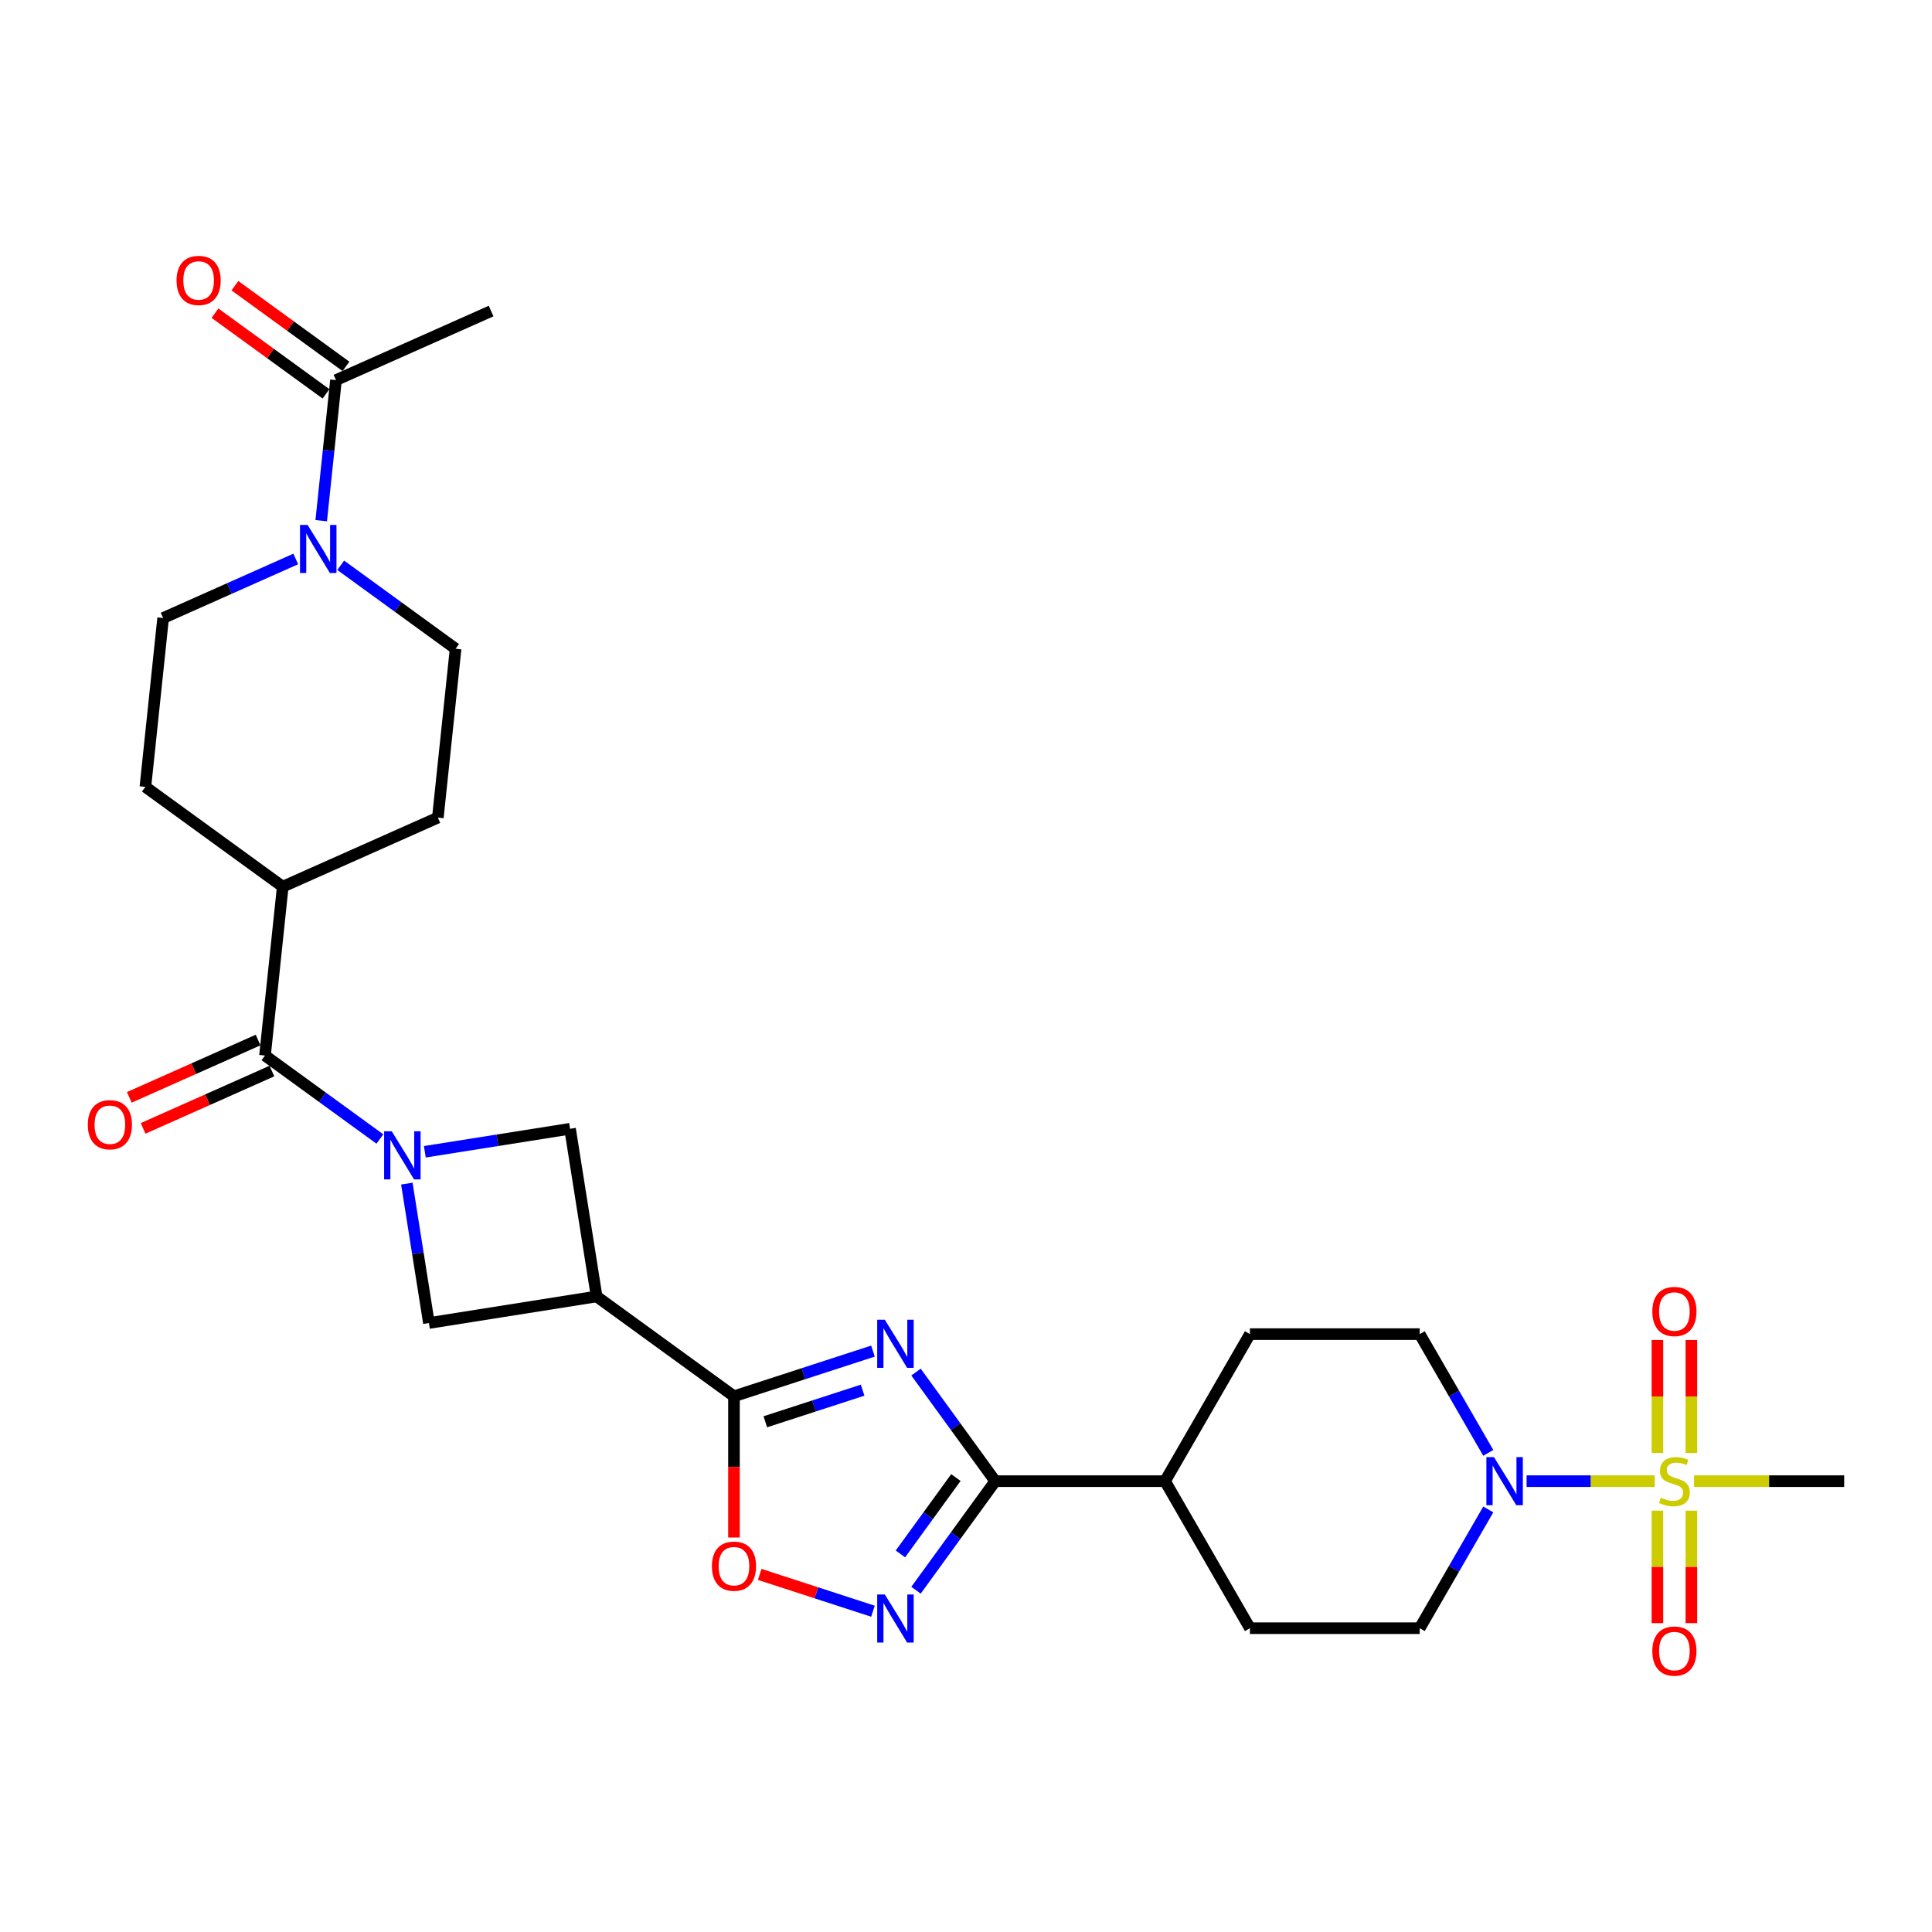<?xml version='1.0' encoding='iso-8859-1'?>
<svg version='1.1' baseProfile='full'
              xmlns='http://www.w3.org/2000/svg'
                      xmlns:rdkit='http://www.rdkit.org/xml'
                      xmlns:xlink='http://www.w3.org/1999/xlink'
                  xml:space='preserve'
width='1000px' height='1000px' viewBox='0 0 1000 1000'>
<!-- END OF HEADER -->
<rect style='opacity:1.0;fill:#FFFFFF;stroke:none' width='1000' height='1000' x='0' y='0'> </rect>
<path class='bond-2' d='M 451.849,699.328 L 415.876,711.016' style='fill:none;fill-rule:evenodd;stroke:#0000FF;stroke-width:6px;stroke-linecap:butt;stroke-linejoin:miter;stroke-opacity:1' />
<path class='bond-2' d='M 415.876,711.016 L 379.904,722.704' style='fill:none;fill-rule:evenodd;stroke:#000000;stroke-width:6px;stroke-linecap:butt;stroke-linejoin:miter;stroke-opacity:1' />
<path class='bond-2' d='M 446.488,719.55 L 421.308,727.732' style='fill:none;fill-rule:evenodd;stroke:#0000FF;stroke-width:6px;stroke-linecap:butt;stroke-linejoin:miter;stroke-opacity:1' />
<path class='bond-2' d='M 421.308,727.732 L 396.127,735.914' style='fill:none;fill-rule:evenodd;stroke:#000000;stroke-width:6px;stroke-linecap:butt;stroke-linejoin:miter;stroke-opacity:1' />
<path class='bond-3' d='M 474.122,710.188 L 494.63,738.416' style='fill:none;fill-rule:evenodd;stroke:#0000FF;stroke-width:6px;stroke-linecap:butt;stroke-linejoin:miter;stroke-opacity:1' />
<path class='bond-3' d='M 494.63,738.416 L 515.139,766.645' style='fill:none;fill-rule:evenodd;stroke:#000000;stroke-width:6px;stroke-linecap:butt;stroke-linejoin:miter;stroke-opacity:1' />
<path class='bond-0' d='M 856.488,766.645 L 823.326,766.645' style='fill:none;fill-rule:evenodd;stroke:#CCCC00;stroke-width:6px;stroke-linecap:butt;stroke-linejoin:miter;stroke-opacity:1' />
<path class='bond-0' d='M 823.326,766.645 L 790.164,766.645' style='fill:none;fill-rule:evenodd;stroke:#0000FF;stroke-width:6px;stroke-linecap:butt;stroke-linejoin:miter;stroke-opacity:1' />
<path class='bond-13' d='M 875.452,752.039 L 875.452,722.803' style='fill:none;fill-rule:evenodd;stroke:#CCCC00;stroke-width:6px;stroke-linecap:butt;stroke-linejoin:miter;stroke-opacity:1' />
<path class='bond-13' d='M 875.452,722.803 L 875.452,693.567' style='fill:none;fill-rule:evenodd;stroke:#FF0000;stroke-width:6px;stroke-linecap:butt;stroke-linejoin:miter;stroke-opacity:1' />
<path class='bond-13' d='M 857.876,752.039 L 857.876,722.803' style='fill:none;fill-rule:evenodd;stroke:#CCCC00;stroke-width:6px;stroke-linecap:butt;stroke-linejoin:miter;stroke-opacity:1' />
<path class='bond-13' d='M 857.876,722.803 L 857.876,693.567' style='fill:none;fill-rule:evenodd;stroke:#FF0000;stroke-width:6px;stroke-linecap:butt;stroke-linejoin:miter;stroke-opacity:1' />
<path class='bond-14' d='M 857.876,781.918 L 857.876,811.022' style='fill:none;fill-rule:evenodd;stroke:#CCCC00;stroke-width:6px;stroke-linecap:butt;stroke-linejoin:miter;stroke-opacity:1' />
<path class='bond-14' d='M 857.876,811.022 L 857.876,840.126' style='fill:none;fill-rule:evenodd;stroke:#FF0000;stroke-width:6px;stroke-linecap:butt;stroke-linejoin:miter;stroke-opacity:1' />
<path class='bond-14' d='M 875.452,781.918 L 875.452,811.022' style='fill:none;fill-rule:evenodd;stroke:#CCCC00;stroke-width:6px;stroke-linecap:butt;stroke-linejoin:miter;stroke-opacity:1' />
<path class='bond-14' d='M 875.452,811.022 L 875.452,840.126' style='fill:none;fill-rule:evenodd;stroke:#FF0000;stroke-width:6px;stroke-linecap:butt;stroke-linejoin:miter;stroke-opacity:1' />
<path class='bond-27' d='M 876.841,766.645 L 915.693,766.645' style='fill:none;fill-rule:evenodd;stroke:#CCCC00;stroke-width:6px;stroke-linecap:butt;stroke-linejoin:miter;stroke-opacity:1' />
<path class='bond-27' d='M 915.693,766.645 L 954.545,766.645' style='fill:none;fill-rule:evenodd;stroke:#000000;stroke-width:6px;stroke-linecap:butt;stroke-linejoin:miter;stroke-opacity:1' />
<path class='bond-1' d='M 210.579,612.638 L 216.293,648.717' style='fill:none;fill-rule:evenodd;stroke:#0000FF;stroke-width:6px;stroke-linecap:butt;stroke-linejoin:miter;stroke-opacity:1' />
<path class='bond-1' d='M 216.293,648.717 L 222.008,684.796' style='fill:none;fill-rule:evenodd;stroke:#000000;stroke-width:6px;stroke-linecap:butt;stroke-linejoin:miter;stroke-opacity:1' />
<path class='bond-7' d='M 196.624,589.543 L 166.894,567.943' style='fill:none;fill-rule:evenodd;stroke:#0000FF;stroke-width:6px;stroke-linecap:butt;stroke-linejoin:miter;stroke-opacity:1' />
<path class='bond-7' d='M 166.894,567.943 L 137.163,546.342' style='fill:none;fill-rule:evenodd;stroke:#000000;stroke-width:6px;stroke-linecap:butt;stroke-linejoin:miter;stroke-opacity:1' />
<path class='bond-30' d='M 219.895,596.154 L 257.477,590.202' style='fill:none;fill-rule:evenodd;stroke:#0000FF;stroke-width:6px;stroke-linecap:butt;stroke-linejoin:miter;stroke-opacity:1' />
<path class='bond-30' d='M 257.477,590.202 L 295.059,584.25' style='fill:none;fill-rule:evenodd;stroke:#000000;stroke-width:6px;stroke-linecap:butt;stroke-linejoin:miter;stroke-opacity:1' />
<path class='bond-5' d='M 379.904,722.704 L 308.807,671.049' style='fill:none;fill-rule:evenodd;stroke:#000000;stroke-width:6px;stroke-linecap:butt;stroke-linejoin:miter;stroke-opacity:1' />
<path class='bond-8' d='M 379.904,722.704 L 379.904,759.254' style='fill:none;fill-rule:evenodd;stroke:#000000;stroke-width:6px;stroke-linecap:butt;stroke-linejoin:miter;stroke-opacity:1' />
<path class='bond-8' d='M 379.904,759.254 L 379.904,795.804' style='fill:none;fill-rule:evenodd;stroke:#FF0000;stroke-width:6px;stroke-linecap:butt;stroke-linejoin:miter;stroke-opacity:1' />
<path class='bond-4' d='M 515.139,766.645 L 494.63,794.873' style='fill:none;fill-rule:evenodd;stroke:#000000;stroke-width:6px;stroke-linecap:butt;stroke-linejoin:miter;stroke-opacity:1' />
<path class='bond-4' d='M 494.63,794.873 L 474.122,823.101' style='fill:none;fill-rule:evenodd;stroke:#0000FF;stroke-width:6px;stroke-linecap:butt;stroke-linejoin:miter;stroke-opacity:1' />
<path class='bond-4' d='M 494.767,764.782 L 480.411,784.542' style='fill:none;fill-rule:evenodd;stroke:#000000;stroke-width:6px;stroke-linecap:butt;stroke-linejoin:miter;stroke-opacity:1' />
<path class='bond-4' d='M 480.411,784.542 L 466.055,804.301' style='fill:none;fill-rule:evenodd;stroke:#0000FF;stroke-width:6px;stroke-linecap:butt;stroke-linejoin:miter;stroke-opacity:1' />
<path class='bond-15' d='M 515.139,766.645 L 603.021,766.645' style='fill:none;fill-rule:evenodd;stroke:#000000;stroke-width:6px;stroke-linecap:butt;stroke-linejoin:miter;stroke-opacity:1' />
<path class='bond-29' d='M 451.849,833.961 L 422.534,824.437' style='fill:none;fill-rule:evenodd;stroke:#0000FF;stroke-width:6px;stroke-linecap:butt;stroke-linejoin:miter;stroke-opacity:1' />
<path class='bond-29' d='M 422.534,824.437 L 393.22,814.912' style='fill:none;fill-rule:evenodd;stroke:#FF0000;stroke-width:6px;stroke-linecap:butt;stroke-linejoin:miter;stroke-opacity:1' />
<path class='bond-10' d='M 308.807,671.049 L 295.059,584.25' style='fill:none;fill-rule:evenodd;stroke:#000000;stroke-width:6px;stroke-linecap:butt;stroke-linejoin:miter;stroke-opacity:1' />
<path class='bond-11' d='M 308.807,671.049 L 222.008,684.796' style='fill:none;fill-rule:evenodd;stroke:#000000;stroke-width:6px;stroke-linecap:butt;stroke-linejoin:miter;stroke-opacity:1' />
<path class='bond-6' d='M 770.33,781.286 L 752.586,812.019' style='fill:none;fill-rule:evenodd;stroke:#0000FF;stroke-width:6px;stroke-linecap:butt;stroke-linejoin:miter;stroke-opacity:1' />
<path class='bond-6' d='M 752.586,812.019 L 734.842,842.752' style='fill:none;fill-rule:evenodd;stroke:#000000;stroke-width:6px;stroke-linecap:butt;stroke-linejoin:miter;stroke-opacity:1' />
<path class='bond-31' d='M 770.33,752.004 L 752.586,721.27' style='fill:none;fill-rule:evenodd;stroke:#0000FF;stroke-width:6px;stroke-linecap:butt;stroke-linejoin:miter;stroke-opacity:1' />
<path class='bond-31' d='M 752.586,721.27 L 734.842,690.537' style='fill:none;fill-rule:evenodd;stroke:#000000;stroke-width:6px;stroke-linecap:butt;stroke-linejoin:miter;stroke-opacity:1' />
<path class='bond-16' d='M 137.163,546.342 L 146.349,458.942' style='fill:none;fill-rule:evenodd;stroke:#000000;stroke-width:6px;stroke-linecap:butt;stroke-linejoin:miter;stroke-opacity:1' />
<path class='bond-19' d='M 133.588,538.314 L 100.257,553.153' style='fill:none;fill-rule:evenodd;stroke:#000000;stroke-width:6px;stroke-linecap:butt;stroke-linejoin:miter;stroke-opacity:1' />
<path class='bond-19' d='M 100.257,553.153 L 66.926,567.993' style='fill:none;fill-rule:evenodd;stroke:#FF0000;stroke-width:6px;stroke-linecap:butt;stroke-linejoin:miter;stroke-opacity:1' />
<path class='bond-19' d='M 140.737,554.37 L 107.406,569.21' style='fill:none;fill-rule:evenodd;stroke:#000000;stroke-width:6px;stroke-linecap:butt;stroke-linejoin:miter;stroke-opacity:1' />
<path class='bond-19' d='M 107.406,569.21 L 74.075,584.05' style='fill:none;fill-rule:evenodd;stroke:#FF0000;stroke-width:6px;stroke-linecap:butt;stroke-linejoin:miter;stroke-opacity:1' />
<path class='bond-9' d='M 176.356,292.596 L 206.087,314.197' style='fill:none;fill-rule:evenodd;stroke:#0000FF;stroke-width:6px;stroke-linecap:butt;stroke-linejoin:miter;stroke-opacity:1' />
<path class='bond-9' d='M 206.087,314.197 L 235.818,335.798' style='fill:none;fill-rule:evenodd;stroke:#000000;stroke-width:6px;stroke-linecap:butt;stroke-linejoin:miter;stroke-opacity:1' />
<path class='bond-12' d='M 166.26,269.502 L 170.083,233.122' style='fill:none;fill-rule:evenodd;stroke:#0000FF;stroke-width:6px;stroke-linecap:butt;stroke-linejoin:miter;stroke-opacity:1' />
<path class='bond-12' d='M 170.083,233.122 L 173.907,196.743' style='fill:none;fill-rule:evenodd;stroke:#000000;stroke-width:6px;stroke-linecap:butt;stroke-linejoin:miter;stroke-opacity:1' />
<path class='bond-32' d='M 153.085,289.323 L 118.761,304.605' style='fill:none;fill-rule:evenodd;stroke:#0000FF;stroke-width:6px;stroke-linecap:butt;stroke-linejoin:miter;stroke-opacity:1' />
<path class='bond-32' d='M 118.761,304.605 L 84.437,319.887' style='fill:none;fill-rule:evenodd;stroke:#000000;stroke-width:6px;stroke-linecap:butt;stroke-linejoin:miter;stroke-opacity:1' />
<path class='bond-22' d='M 179.072,189.633 L 150.335,168.754' style='fill:none;fill-rule:evenodd;stroke:#000000;stroke-width:6px;stroke-linecap:butt;stroke-linejoin:miter;stroke-opacity:1' />
<path class='bond-22' d='M 150.335,168.754 L 121.597,147.874' style='fill:none;fill-rule:evenodd;stroke:#FF0000;stroke-width:6px;stroke-linecap:butt;stroke-linejoin:miter;stroke-opacity:1' />
<path class='bond-22' d='M 168.741,203.853 L 140.003,182.973' style='fill:none;fill-rule:evenodd;stroke:#000000;stroke-width:6px;stroke-linecap:butt;stroke-linejoin:miter;stroke-opacity:1' />
<path class='bond-22' d='M 140.003,182.973 L 111.266,162.094' style='fill:none;fill-rule:evenodd;stroke:#FF0000;stroke-width:6px;stroke-linecap:butt;stroke-linejoin:miter;stroke-opacity:1' />
<path class='bond-28' d='M 173.907,196.743 L 254.19,160.998' style='fill:none;fill-rule:evenodd;stroke:#000000;stroke-width:6px;stroke-linecap:butt;stroke-linejoin:miter;stroke-opacity:1' />
<path class='bond-23' d='M 603.021,766.645 L 646.961,690.537' style='fill:none;fill-rule:evenodd;stroke:#000000;stroke-width:6px;stroke-linecap:butt;stroke-linejoin:miter;stroke-opacity:1' />
<path class='bond-24' d='M 603.021,766.645 L 646.961,842.752' style='fill:none;fill-rule:evenodd;stroke:#000000;stroke-width:6px;stroke-linecap:butt;stroke-linejoin:miter;stroke-opacity:1' />
<path class='bond-25' d='M 146.349,458.942 L 75.251,407.287' style='fill:none;fill-rule:evenodd;stroke:#000000;stroke-width:6px;stroke-linecap:butt;stroke-linejoin:miter;stroke-opacity:1' />
<path class='bond-26' d='M 146.349,458.942 L 226.632,423.198' style='fill:none;fill-rule:evenodd;stroke:#000000;stroke-width:6px;stroke-linecap:butt;stroke-linejoin:miter;stroke-opacity:1' />
<path class='bond-17' d='M 734.842,690.537 L 646.961,690.537' style='fill:none;fill-rule:evenodd;stroke:#000000;stroke-width:6px;stroke-linecap:butt;stroke-linejoin:miter;stroke-opacity:1' />
<path class='bond-18' d='M 734.842,842.752 L 646.961,842.752' style='fill:none;fill-rule:evenodd;stroke:#000000;stroke-width:6px;stroke-linecap:butt;stroke-linejoin:miter;stroke-opacity:1' />
<path class='bond-20' d='M 84.437,319.887 L 75.251,407.287' style='fill:none;fill-rule:evenodd;stroke:#000000;stroke-width:6px;stroke-linecap:butt;stroke-linejoin:miter;stroke-opacity:1' />
<path class='bond-21' d='M 235.818,335.798 L 226.632,423.198' style='fill:none;fill-rule:evenodd;stroke:#000000;stroke-width:6px;stroke-linecap:butt;stroke-linejoin:miter;stroke-opacity:1' />
<path  class='atom-0' d='M 457.983 683.103
L 466.138 696.285
Q 466.947 697.586, 468.247 699.941
Q 469.548 702.297, 469.618 702.437
L 469.618 683.103
L 472.923 683.103
L 472.923 707.991
L 469.513 707.991
L 460.76 693.579
Q 459.74 691.891, 458.651 689.958
Q 457.596 688.025, 457.28 687.427
L 457.28 707.991
L 454.046 707.991
L 454.046 683.103
L 457.983 683.103
' fill='#0000FF'/>
<path  class='atom-1' d='M 859.634 775.187
Q 859.915 775.292, 861.075 775.784
Q 862.235 776.276, 863.501 776.593
Q 864.801 776.874, 866.067 776.874
Q 868.422 776.874, 869.793 775.749
Q 871.164 774.589, 871.164 772.585
Q 871.164 771.214, 870.461 770.371
Q 869.793 769.527, 868.738 769.07
Q 867.684 768.613, 865.926 768.086
Q 863.711 767.418, 862.376 766.785
Q 861.075 766.152, 860.126 764.817
Q 859.212 763.481, 859.212 761.231
Q 859.212 758.103, 861.321 756.169
Q 863.465 754.236, 867.684 754.236
Q 870.566 754.236, 873.835 755.607
L 873.027 758.313
Q 870.039 757.083, 867.789 757.083
Q 865.364 757.083, 864.028 758.103
Q 862.692 759.087, 862.727 760.809
Q 862.727 762.145, 863.395 762.954
Q 864.098 763.762, 865.082 764.219
Q 866.102 764.676, 867.789 765.203
Q 870.039 765.906, 871.375 766.609
Q 872.71 767.313, 873.66 768.754
Q 874.644 770.16, 874.644 772.585
Q 874.644 776.03, 872.324 777.893
Q 870.039 779.721, 866.207 779.721
Q 863.993 779.721, 862.305 779.229
Q 860.653 778.772, 858.685 777.964
L 859.634 775.187
' fill='#CCCC00'/>
<path  class='atom-2' d='M 202.759 585.553
L 210.914 598.735
Q 211.722 600.036, 213.023 602.391
Q 214.324 604.746, 214.394 604.887
L 214.394 585.553
L 217.698 585.553
L 217.698 610.441
L 214.289 610.441
L 205.536 596.029
Q 204.516 594.341, 203.426 592.408
Q 202.372 590.475, 202.056 589.877
L 202.056 610.441
L 198.822 610.441
L 198.822 585.553
L 202.759 585.553
' fill='#0000FF'/>
<path  class='atom-5' d='M 457.983 825.298
L 466.138 838.48
Q 466.947 839.781, 468.247 842.136
Q 469.548 844.491, 469.618 844.632
L 469.618 825.298
L 472.923 825.298
L 472.923 850.186
L 469.513 850.186
L 460.76 835.773
Q 459.74 834.086, 458.651 832.153
Q 457.596 830.219, 457.28 829.622
L 457.28 850.186
L 454.046 850.186
L 454.046 825.298
L 457.983 825.298
' fill='#0000FF'/>
<path  class='atom-7' d='M 773.282 754.201
L 781.437 767.383
Q 782.246 768.683, 783.546 771.039
Q 784.847 773.394, 784.917 773.534
L 784.917 754.201
L 788.222 754.201
L 788.222 779.089
L 784.812 779.089
L 776.059 764.676
Q 775.039 762.989, 773.95 761.055
Q 772.895 759.122, 772.579 758.524
L 772.579 779.089
L 769.345 779.089
L 769.345 754.201
L 773.282 754.201
' fill='#0000FF'/>
<path  class='atom-9' d='M 368.48 810.656
Q 368.48 804.68, 371.432 801.34
Q 374.385 798.001, 379.904 798.001
Q 385.423 798.001, 388.376 801.34
Q 391.329 804.68, 391.329 810.656
Q 391.329 816.702, 388.341 820.147
Q 385.353 823.556, 379.904 823.556
Q 374.42 823.556, 371.432 820.147
Q 368.48 816.737, 368.48 810.656
M 379.904 820.744
Q 383.701 820.744, 385.74 818.213
Q 387.814 815.647, 387.814 810.656
Q 387.814 805.769, 385.74 803.309
Q 383.701 800.813, 379.904 800.813
Q 376.108 800.813, 374.034 803.273
Q 371.995 805.734, 371.995 810.656
Q 371.995 815.682, 374.034 818.213
Q 376.108 820.744, 379.904 820.744
' fill='#FF0000'/>
<path  class='atom-10' d='M 159.219 271.699
L 167.375 284.881
Q 168.183 286.181, 169.484 288.537
Q 170.785 290.892, 170.855 291.032
L 170.855 271.699
L 174.159 271.699
L 174.159 296.587
L 170.749 296.587
L 161.997 282.174
Q 160.977 280.487, 159.887 278.553
Q 158.833 276.62, 158.516 276.022
L 158.516 296.587
L 155.282 296.587
L 155.282 271.699
L 159.219 271.699
' fill='#0000FF'/>
<path  class='atom-14' d='M 855.24 678.834
Q 855.24 672.858, 858.193 669.518
Q 861.145 666.179, 866.664 666.179
Q 872.183 666.179, 875.136 669.518
Q 878.089 672.858, 878.089 678.834
Q 878.089 684.88, 875.101 688.325
Q 872.113 691.735, 866.664 691.735
Q 861.18 691.735, 858.193 688.325
Q 855.24 684.915, 855.24 678.834
M 866.664 688.922
Q 870.461 688.922, 872.5 686.392
Q 874.574 683.825, 874.574 678.834
Q 874.574 673.948, 872.5 671.487
Q 870.461 668.991, 866.664 668.991
Q 862.868 668.991, 860.794 671.452
Q 858.755 673.912, 858.755 678.834
Q 858.755 683.861, 860.794 686.392
Q 862.868 688.922, 866.664 688.922
' fill='#FF0000'/>
<path  class='atom-15' d='M 855.24 854.596
Q 855.24 848.62, 858.193 845.281
Q 861.145 841.941, 866.664 841.941
Q 872.183 841.941, 875.136 845.281
Q 878.089 848.62, 878.089 854.596
Q 878.089 860.642, 875.101 864.087
Q 872.113 867.497, 866.664 867.497
Q 861.18 867.497, 858.193 864.087
Q 855.24 860.677, 855.24 854.596
M 866.664 864.685
Q 870.461 864.685, 872.5 862.154
Q 874.574 859.588, 874.574 854.596
Q 874.574 849.71, 872.5 847.249
Q 870.461 844.753, 866.664 844.753
Q 862.868 844.753, 860.794 847.214
Q 858.755 849.675, 858.755 854.596
Q 858.755 859.623, 860.794 862.154
Q 862.868 864.685, 866.664 864.685
' fill='#FF0000'/>
<path  class='atom-20' d='M 45.455 582.157
Q 45.455 576.181, 48.407 572.841
Q 51.36 569.502, 56.879 569.502
Q 62.398 569.502, 65.351 572.841
Q 68.304 576.181, 68.304 582.157
Q 68.304 588.203, 65.316 591.648
Q 62.328 595.058, 56.879 595.058
Q 51.395 595.058, 48.407 591.648
Q 45.455 588.238, 45.455 582.157
M 56.879 592.245
Q 60.676 592.245, 62.714 589.714
Q 64.788 587.148, 64.788 582.157
Q 64.788 577.27, 62.714 574.81
Q 60.676 572.314, 56.879 572.314
Q 53.083 572.314, 51.009 574.775
Q 48.97 577.235, 48.97 582.157
Q 48.97 587.183, 51.009 589.714
Q 53.083 592.245, 56.879 592.245
' fill='#FF0000'/>
<path  class='atom-23' d='M 91.385 145.158
Q 91.385 139.182, 94.338 135.842
Q 97.291 132.503, 102.81 132.503
Q 108.328 132.503, 111.281 135.842
Q 114.234 139.182, 114.234 145.158
Q 114.234 151.204, 111.246 154.649
Q 108.258 158.059, 102.81 158.059
Q 97.326 158.059, 94.338 154.649
Q 91.385 151.239, 91.385 145.158
M 102.81 155.247
Q 106.606 155.247, 108.645 152.716
Q 110.719 150.149, 110.719 145.158
Q 110.719 140.272, 108.645 137.811
Q 106.606 135.315, 102.81 135.315
Q 99.013 135.315, 96.939 137.776
Q 94.9 140.236, 94.9 145.158
Q 94.9 150.185, 96.939 152.716
Q 99.013 155.247, 102.81 155.247
' fill='#FF0000'/>
</svg>
